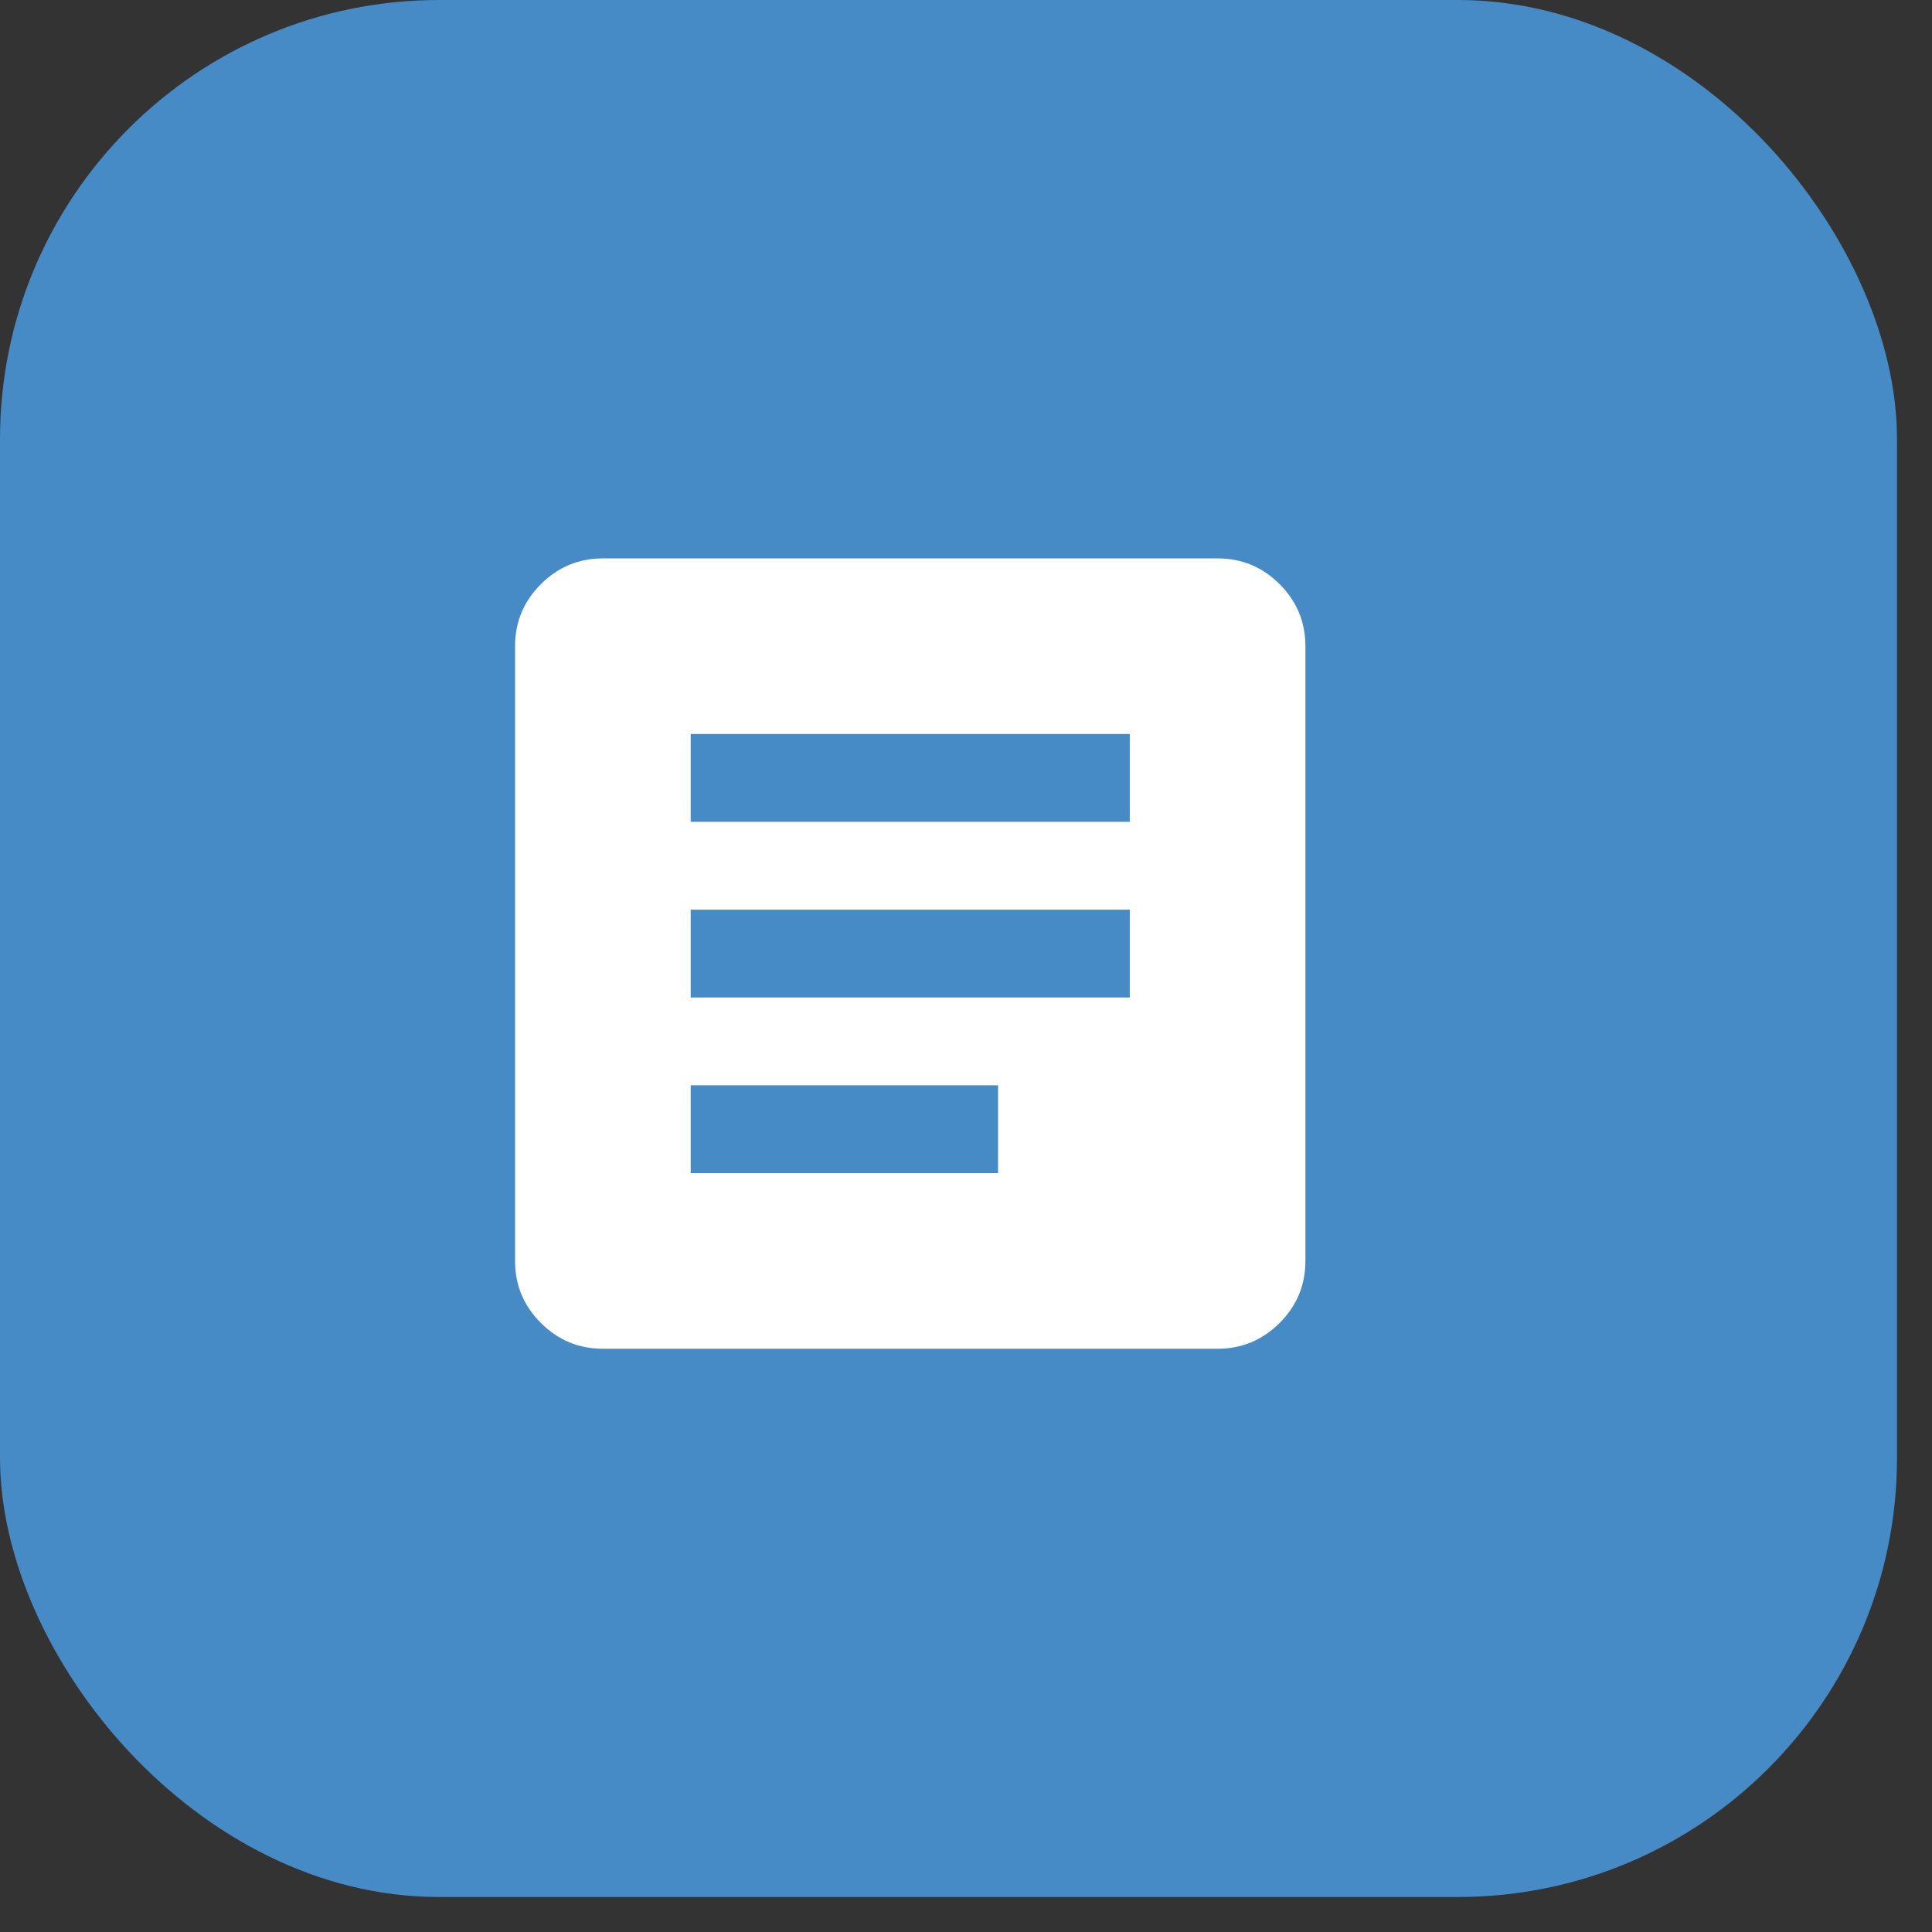 <svg width="44" height="44" viewBox="0 0 44 44" fill="none" xmlns="http://www.w3.org/2000/svg">
<rect x="0" y="0" width="44" height="44" fill="#333333" stroke="none"/>
<rect width="43.203" height="43.203" rx="10" fill="#468AC6"/>
<path d="M15.73 26.717H22.73V24.717H15.73V26.717ZM15.73 22.717H25.73V20.717H15.73V22.717ZM15.73 18.717H25.73V16.717H15.73V18.717ZM13.73 30.717C13.181 30.717 12.71 30.521 12.318 30.129C11.926 29.738 11.73 29.267 11.73 28.717V14.717C11.73 14.167 11.926 13.696 12.318 13.304C12.71 12.913 13.181 12.717 13.73 12.717H27.73C28.28 12.717 28.751 12.913 29.143 13.304C29.535 13.696 29.73 14.167 29.73 14.717V28.717C29.73 29.267 29.535 29.738 29.143 30.129C28.751 30.521 28.28 30.717 27.73 30.717H13.73Z" fill="white"/>
</svg>

